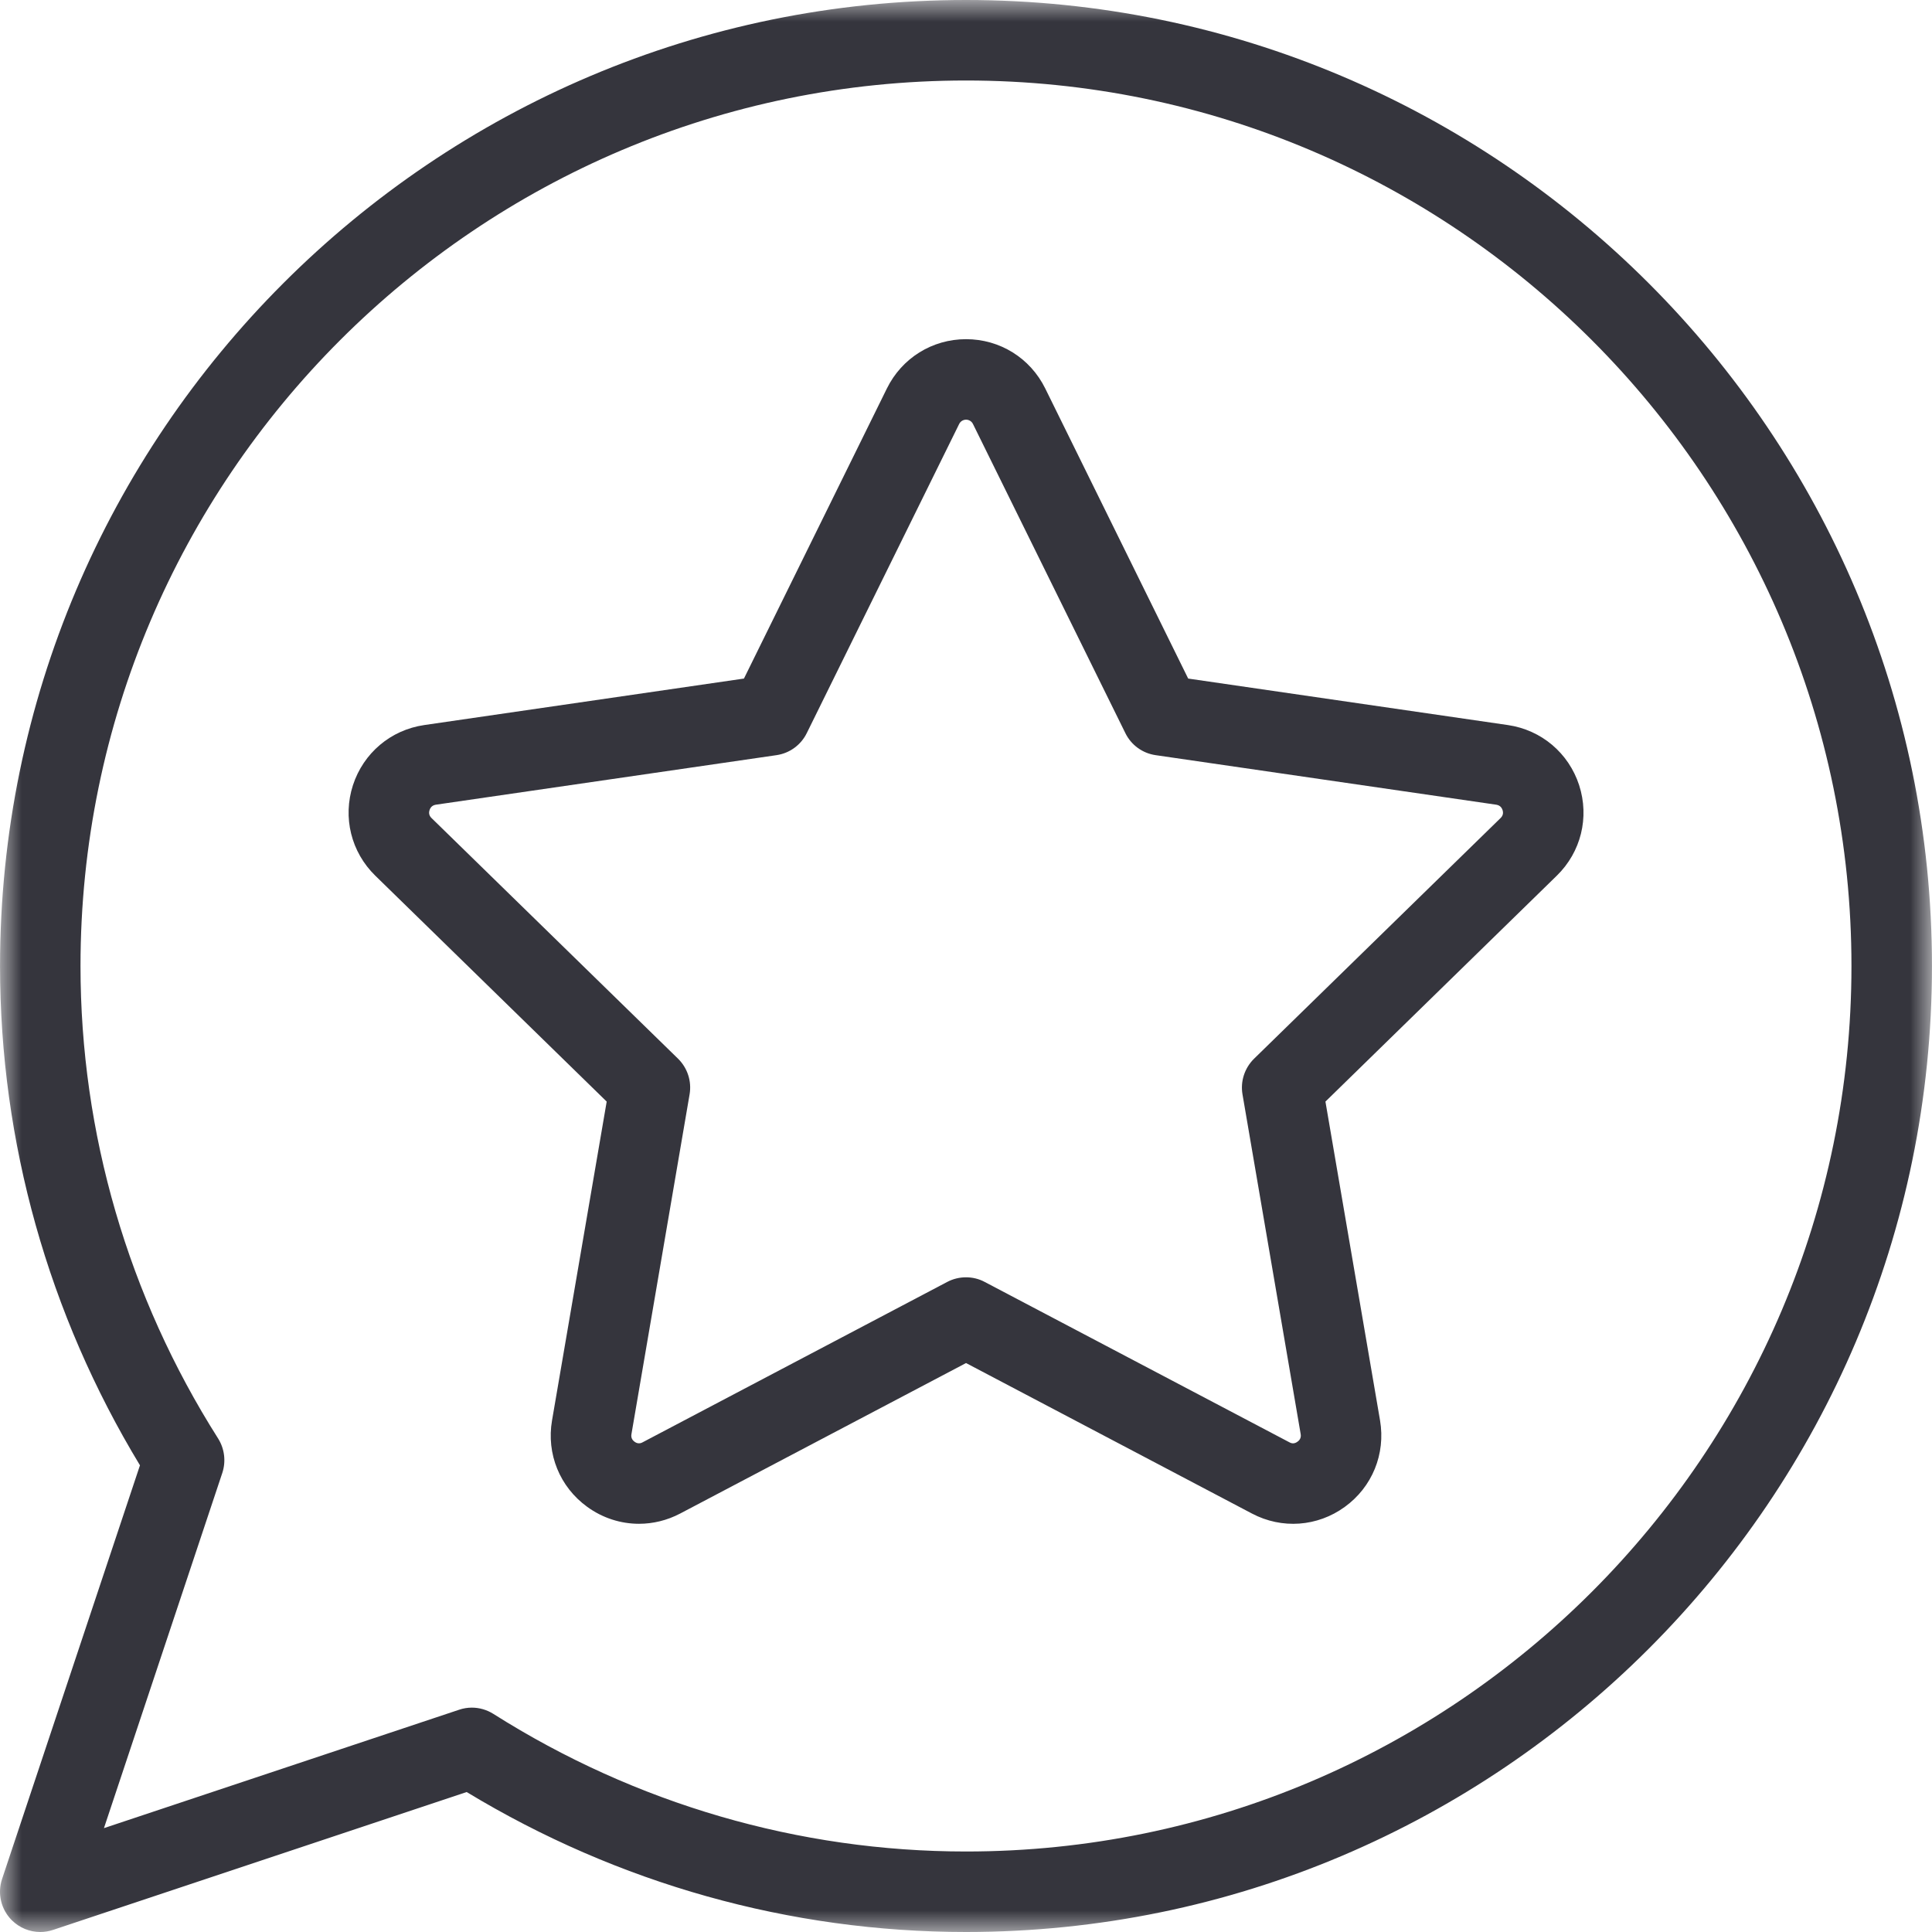 <?xml version="1.0" encoding="UTF-8" standalone="no"?>
<svg width="45px" height="45px" viewBox="0 0 45 45" version="1.1" xmlns="http://www.w3.org/2000/svg" xmlns:xlink="http://www.w3.org/1999/xlink">
    <!-- Generator: Sketch 48.1 (47250) - http://www.bohemiancoding.com/sketch -->
    <title>Page 1</title>
    <desc>Created with Sketch.</desc>
    <defs>
        <polygon id="path-1" points="5.23413802e-05 0 44.999 0 44.999 45 5.23413802e-05 45"></polygon>
    </defs>
    <g id="Home-/-Desktop" stroke="none" stroke-width="1" fill="none" fill-rule="evenodd" transform="translate(-870, -1020)">
        <g id="Brands-Tile" transform="translate(720, 960)">
            <g id="Page-1" transform="translate(150, 60)">
                <path d="M34.95,19.055 L29.21,24.659 C28.99,24.875 28.888,25.185 28.94,25.489 L30.295,33.401 C30.308,33.476 30.284,33.536 30.221,33.58 C30.131,33.648 30.057,33.607 30.033,33.594 L22.936,29.859 C22.801,29.786 22.65,29.751 22.501,29.751 C22.35,29.751 22.2,29.786 22.062,29.859 L14.968,33.594 C14.903,33.631 14.838,33.624 14.779,33.58 C14.719,33.536 14.694,33.477 14.708,33.402 L16.062,25.489 C16.114,25.185 16.013,24.875 15.793,24.659 L10.051,19.054 C9.998,19.002 9.981,18.939 10.006,18.867 C10.029,18.796 10.079,18.755 10.152,18.743 L18.086,17.589 C18.391,17.545 18.655,17.353 18.791,17.076 L22.34,9.877 C22.407,9.74 22.599,9.743 22.663,9.877 L26.212,17.076 C26.347,17.353 26.611,17.545 26.917,17.589 L34.85,18.743 C34.924,18.755 34.973,18.796 34.997,18.867 C35.021,18.939 35.005,19.002 34.95,19.055 M35.122,16.888 L27.675,15.805 L24.345,9.047 C23.996,8.34 23.29,7.9 22.501,7.9 C21.713,7.9 21.007,8.34 20.658,9.047 L17.328,15.805 L9.881,16.888 C9.1,17.002 8.466,17.539 8.221,18.288 C7.978,19.039 8.178,19.847 8.742,20.397 L14.131,25.658 L12.858,33.084 C12.724,33.863 13.038,34.634 13.677,35.097 C14.037,35.359 14.459,35.492 14.884,35.492 C15.209,35.492 15.539,35.413 15.843,35.253 L22.501,31.748 L29.16,35.253 C29.859,35.622 30.687,35.56 31.322,35.099 C31.962,34.636 32.276,33.865 32.144,33.085 L30.872,25.658 L36.259,20.398 C36.825,19.847 37.024,19.039 36.781,18.288 C36.537,17.539 35.902,17.002 35.122,16.888" id="Fill-1" fill="#35353D"></path>
                <g id="Group-5" transform="translate(0, -0)">
                    <mask id="mask-2" fill="white">
                        <use xlink:href="#path-1"></use>
                    </mask>
                    <g id="Clip-4"></g>
                    <path d="M22.5,43.125 C18.61,43.125 14.805,42.017 11.492,39.92 C11.339,39.824 11.165,39.774 10.989,39.774 C10.892,39.774 10.79,39.79 10.694,39.823 L2.421,42.581 L5.178,34.307 C5.266,34.04 5.231,33.747 5.082,33.508 C2.982,30.198 1.875,26.391 1.875,22.5 C1.875,11.127 11.127,1.875 22.5,1.875 C33.873,1.875 43.124,11.127 43.124,22.5 C43.124,33.873 33.873,43.125 22.5,43.125 M22.5,-0 C10.094,-0 0.001,10.094 0.001,22.5 C0.001,26.598 1.127,30.609 3.26,34.13 L0.048,43.766 C-0.064,44.103 0.024,44.475 0.275,44.726 C0.455,44.904 0.692,45 0.939,45 C1.036,45 1.137,44.984 1.234,44.952 L10.87,41.74 C14.393,43.874 18.401,45 22.5,45 C34.907,45 44.999,34.906 44.999,22.5 C44.999,10.094 34.907,-0 22.5,-0" id="Fill-3" fill="#35353D" mask="url(#mask-2)"></path>
                </g>
            </g>
        </g>
    </g>
</svg>